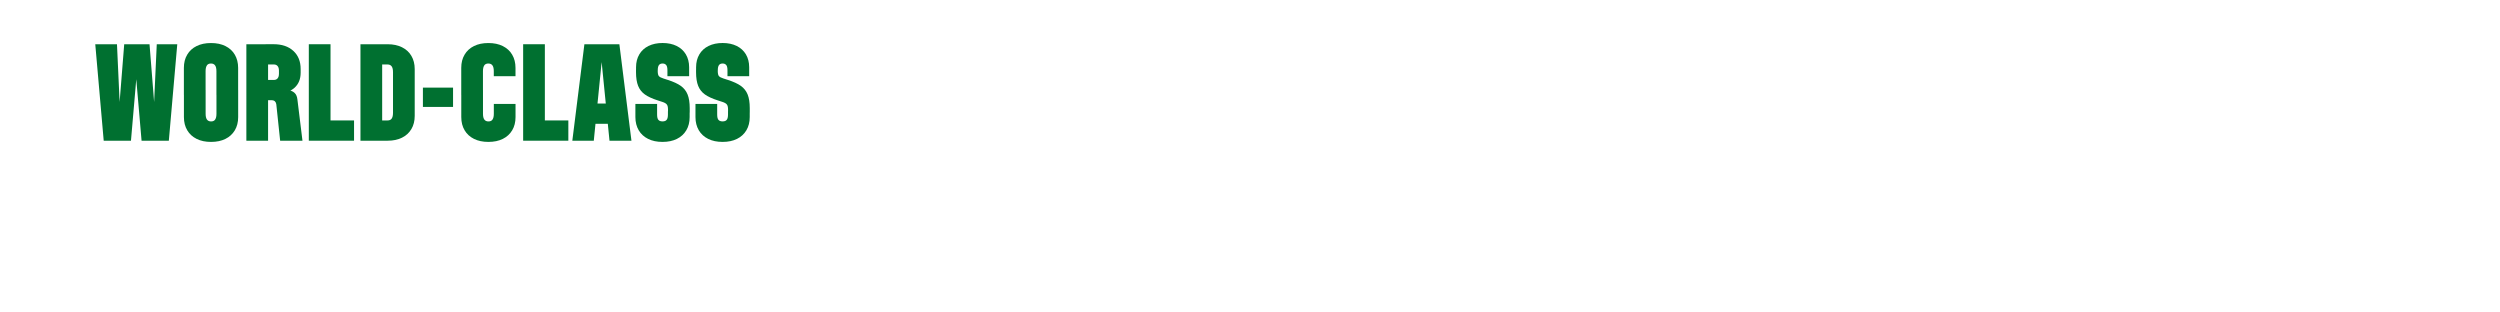 <?xml version="1.0" encoding="UTF-8"?><svg id="Layer_2" xmlns="http://www.w3.org/2000/svg" viewBox="0 0 729 91"><path d="M39.49,20.28h.49l-1.79,20.75h-7.95l-2.46-28.13h6.33l.95,20.75h-.49l1.65-20.75h7.38l1.65,20.75h-.49l.95-20.75h5.98l-2.46,28.13h-7.95l-1.79-20.75Z" style="fill:#007030;"/><path d="M60.34,19.07c-.26.36-.39.92-.39,1.67v6.93h-6.33v-7.88c0-1.48.32-2.76.97-3.85.64-1.09,1.56-1.93,2.74-2.51,1.18-.59,2.58-.88,4.2-.88s3.02.29,4.2.88c1.18.59,2.1,1.42,2.74,2.51.64,1.09.97,2.37.97,3.85v7.88h-6.33v-6.93c0-.75-.13-1.31-.39-1.67-.26-.36-.66-.55-1.2-.55s-.94.18-1.2.55ZM62.73,34.86c.26-.36.39-.92.39-1.67v-6.93h6.33v7.88c0,1.48-.32,2.76-.97,3.85-.65,1.09-1.56,1.93-2.74,2.51-1.18.59-2.58.88-4.2.88s-3.02-.29-4.2-.88c-1.18-.59-2.1-1.42-2.74-2.51-.65-1.09-.97-2.37-.97-3.85v-7.88h6.33v6.93c0,.75.13,1.31.39,1.67.26.36.66.55,1.2.55s.94-.18,1.2-.55Z" style="fill:#007030;"/><path d="M78.17,12.9v28.13h-6.33V12.9h6.33ZM80.16,29.55c-.22-.22-.56-.33-1-.33h-1.69v-5.91h2.39c.47,0,.83-.15,1.09-.46s.39-.75.39-1.34v-.91c0-.59-.13-1.03-.39-1.34s-.62-.46-1.09-.46h-2.39v-5.91h2.29c2.44,0,4.37.65,5.78,1.95,1.42,1.3,2.13,3.07,2.13,5.29v1.06c0,1.85-.59,3.31-1.76,4.38-1.17,1.07-2.77,1.6-4.78,1.6l2.67-.95c.89.12,1.58.39,2.06.83.48.43.77,1.07.86,1.92l1.48,12.06h-6.51l-1.12-10.62c-.05-.35-.18-.64-.4-.86Z" style="fill:#007030;"/><path d="M96.38,12.9v28.13h-6.33V12.9h6.33ZM95.68,35.12h7.56v5.91h-7.56v-5.91Z" style="fill:#007030;"/><path d="M111.44,12.9v28.13h-6.33V12.9h6.33ZM110.73,12.9h2.29c1.62,0,3.02.29,4.2.88,1.18.59,2.1,1.42,2.74,2.51.64,1.09.97,2.37.97,3.85v7.88h-6.33v-7c0-.75-.13-1.31-.39-1.67-.26-.36-.66-.55-1.2-.55h-2.29v-5.91ZM114.21,34.58c.26-.36.39-.92.39-1.67v-6.29h6.33v7.17c0,1.48-.32,2.76-.97,3.85-.65,1.09-1.56,1.93-2.74,2.51-1.18.59-2.58.88-4.2.88h-2.29v-5.91h2.29c.54,0,.94-.18,1.2-.54Z" style="fill:#007030;"/><path d="M132.11,31.18h-8.79v-5.63h8.79v5.63Z" style="fill:#007030;"/><path d="M141.22,19.07c-.26.36-.39.92-.39,1.67v6.93h-6.33v-7.88c0-1.48.32-2.76.97-3.85.64-1.09,1.56-1.93,2.74-2.51,1.18-.59,2.58-.88,4.2-.88s3.02.29,4.2.88c1.18.59,2.1,1.42,2.74,2.51.64,1.09.97,2.37.97,3.85v2.43h-6.33v-1.48c0-.75-.13-1.31-.39-1.67-.26-.36-.66-.55-1.2-.55s-.94.18-1.2.55ZM143.61,34.86c.26-.36.39-.92.39-1.67v-2.88h6.33v3.83c0,1.48-.32,2.76-.97,3.85-.65,1.09-1.56,1.93-2.74,2.51-1.18.59-2.58.88-4.2.88s-3.02-.29-4.2-.88c-1.18-.59-2.1-1.42-2.74-2.51-.65-1.09-.97-2.37-.97-3.85v-7.88h6.33v6.93c0,.75.13,1.31.39,1.67.26.36.66.55,1.2.55s.94-.18,1.2-.55Z" style="fill:#007030;"/><path d="M158.88,12.9v28.13h-6.33V12.9h6.33ZM158.17,35.12h7.56v5.91h-7.56v-5.91Z" style="fill:#007030;"/><path d="M175.51,17.4l-2.36,23.63h-6.26l3.52-28.13h10.2l3.52,28.13h-6.4l-2.36-23.63h.14ZM177.34,30.2l.6,5.91h-4.99l.6-5.91h3.8Z" style="fill:#007030;"/><path d="M191.98,34.94c.25.31.65.46,1.21.46s.97-.15,1.21-.46c.25-.3.37-.83.37-1.58v-.91h6.33v1.69c0,1.48-.32,2.76-.97,3.85-.65,1.09-1.56,1.93-2.74,2.51-1.18.59-2.58.88-4.2.88s-3.02-.29-4.2-.88c-1.18-.59-2.1-1.42-2.74-2.51s-.97-2.37-.97-3.85v-3.83h6.33v3.06c0,.75.12,1.28.37,1.58ZM194.27,19c-.22-.32-.58-.48-1.07-.48s-.85.16-1.07.48c-.22.32-.33.81-.33,1.49v.14l-6.33-.25v-.77c0-1.43.32-2.68.95-3.75.63-1.07,1.53-1.89,2.69-2.46,1.16-.57,2.53-.86,4.1-.86s2.94.29,4.1.86c1.16.57,2.06,1.4,2.69,2.46.63,1.07.95,2.32.95,3.75v2.6h-6.33v-1.72c0-.68-.11-1.18-.33-1.49ZM194.45,30.48c-.22-.3-.66-.56-1.32-.77l-1.3-.42c-1.62-.52-2.88-1.1-3.78-1.74-.9-.64-1.56-1.48-1.97-2.5-.41-1.02-.62-2.35-.62-3.99v-.77l6.33.25v.14c0,.73.11,1.23.32,1.49.21.27.66.51,1.34.72l1.3.42c1.62.52,2.88,1.1,3.78,1.74.9.65,1.56,1.48,1.97,2.5.41,1.02.62,2.35.62,3.99v1.27h-6.33v-.88c0-.66-.11-1.14-.33-1.44Z" style="fill:#007030;"/><path d="M209.5,34.94c.25.31.65.46,1.21.46s.97-.15,1.21-.46c.25-.3.37-.83.37-1.58v-.91h6.33v1.69c0,1.48-.32,2.76-.97,3.85-.65,1.09-1.56,1.93-2.74,2.51-1.18.59-2.58.88-4.2.88s-3.02-.29-4.2-.88c-1.18-.59-2.1-1.42-2.74-2.51s-.97-2.37-.97-3.85v-3.83h6.33v3.06c0,.75.12,1.28.37,1.58ZM211.78,19c-.22-.32-.58-.48-1.07-.48s-.85.16-1.07.48c-.22.32-.33.81-.33,1.49v.14l-6.33-.25v-.77c0-1.43.32-2.68.95-3.75.63-1.07,1.53-1.89,2.69-2.46,1.16-.57,2.53-.86,4.1-.86s2.94.29,4.1.86c1.16.57,2.06,1.4,2.69,2.46.63,1.07.95,2.32.95,3.75v2.6h-6.33v-1.72c0-.68-.11-1.18-.33-1.49ZM211.96,30.48c-.22-.3-.66-.56-1.32-.77l-1.3-.42c-1.62-.52-2.88-1.1-3.78-1.74-.9-.64-1.56-1.48-1.97-2.5-.41-1.02-.62-2.35-.62-3.99v-.77l6.33.25v.14c0,.73.11,1.23.32,1.49.21.27.66.51,1.34.72l1.3.42c1.62.52,2.88,1.1,3.78,1.74.9.65,1.56,1.48,1.97,2.5.41,1.02.62,2.35.62,3.99v1.27h-6.33v-.88c0-.66-.11-1.14-.33-1.44Z" style="fill:#007030;"/></svg>